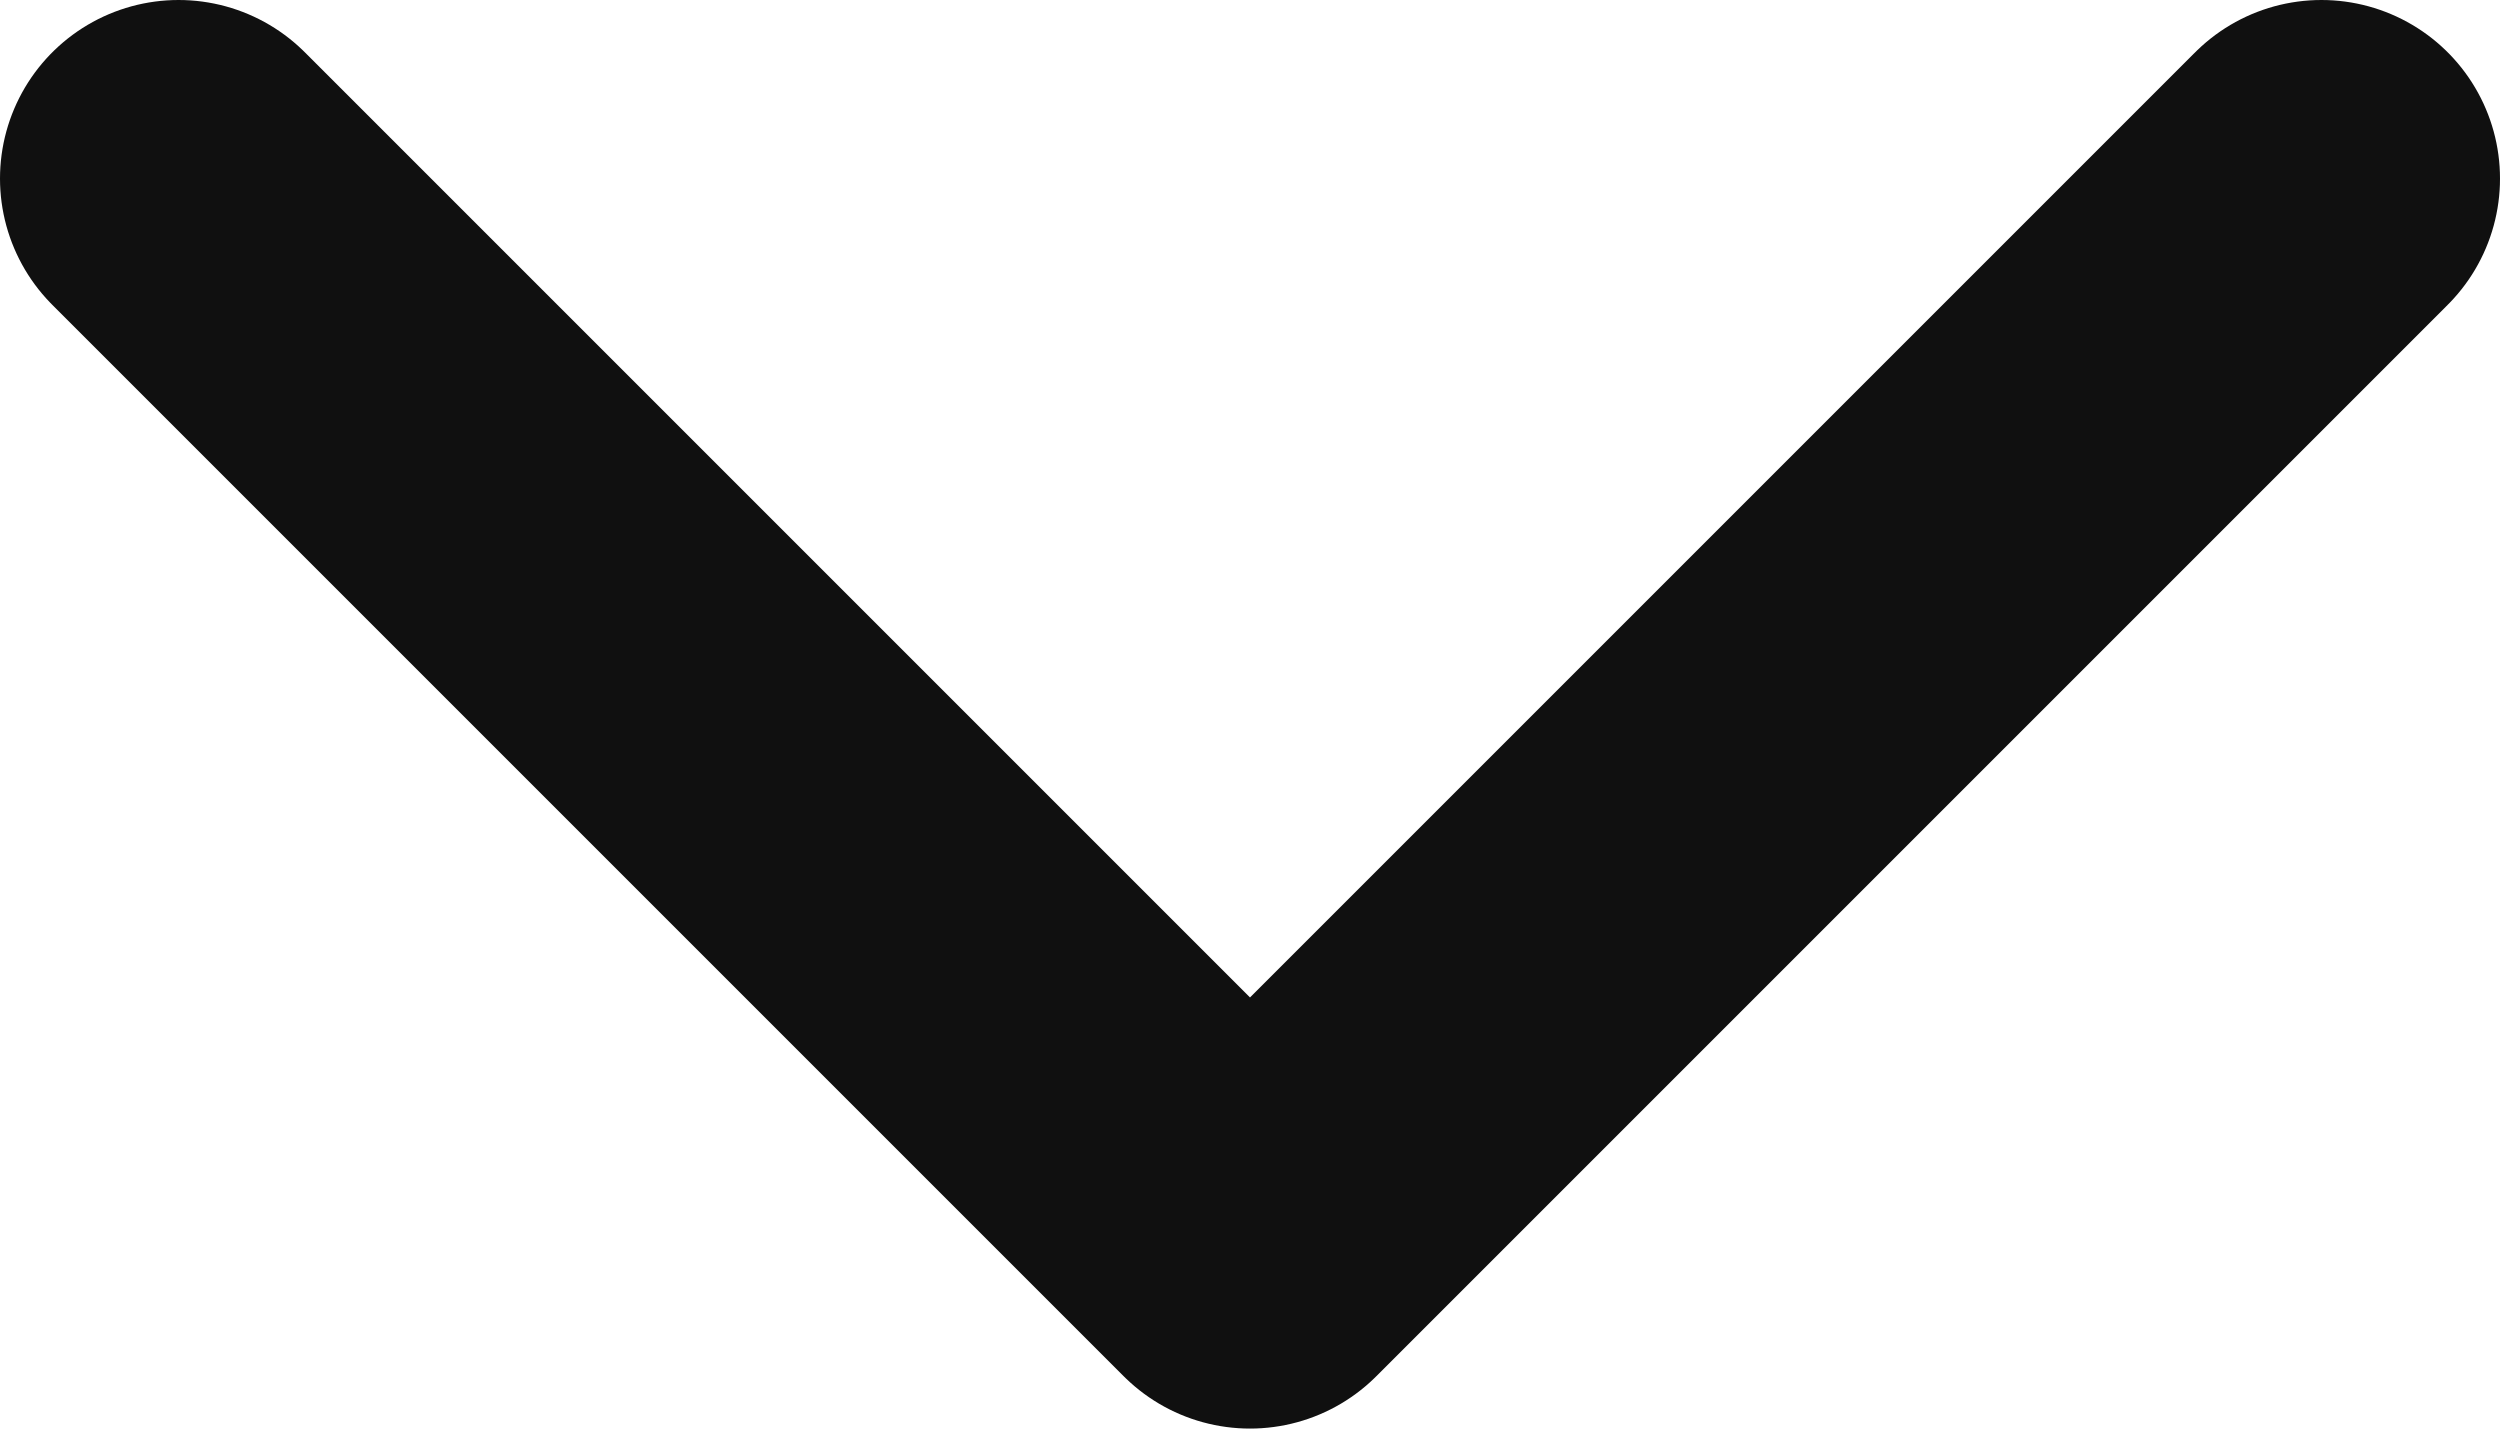 <?xml version="1.0" encoding="UTF-8"?> <svg xmlns="http://www.w3.org/2000/svg" width="14" height="8" viewBox="0 0 14 8" fill="none"> <path d="M13 1L7 7L1 1" stroke="#101010" stroke-width="2" stroke-linecap="round" stroke-linejoin="round"></path> </svg> 